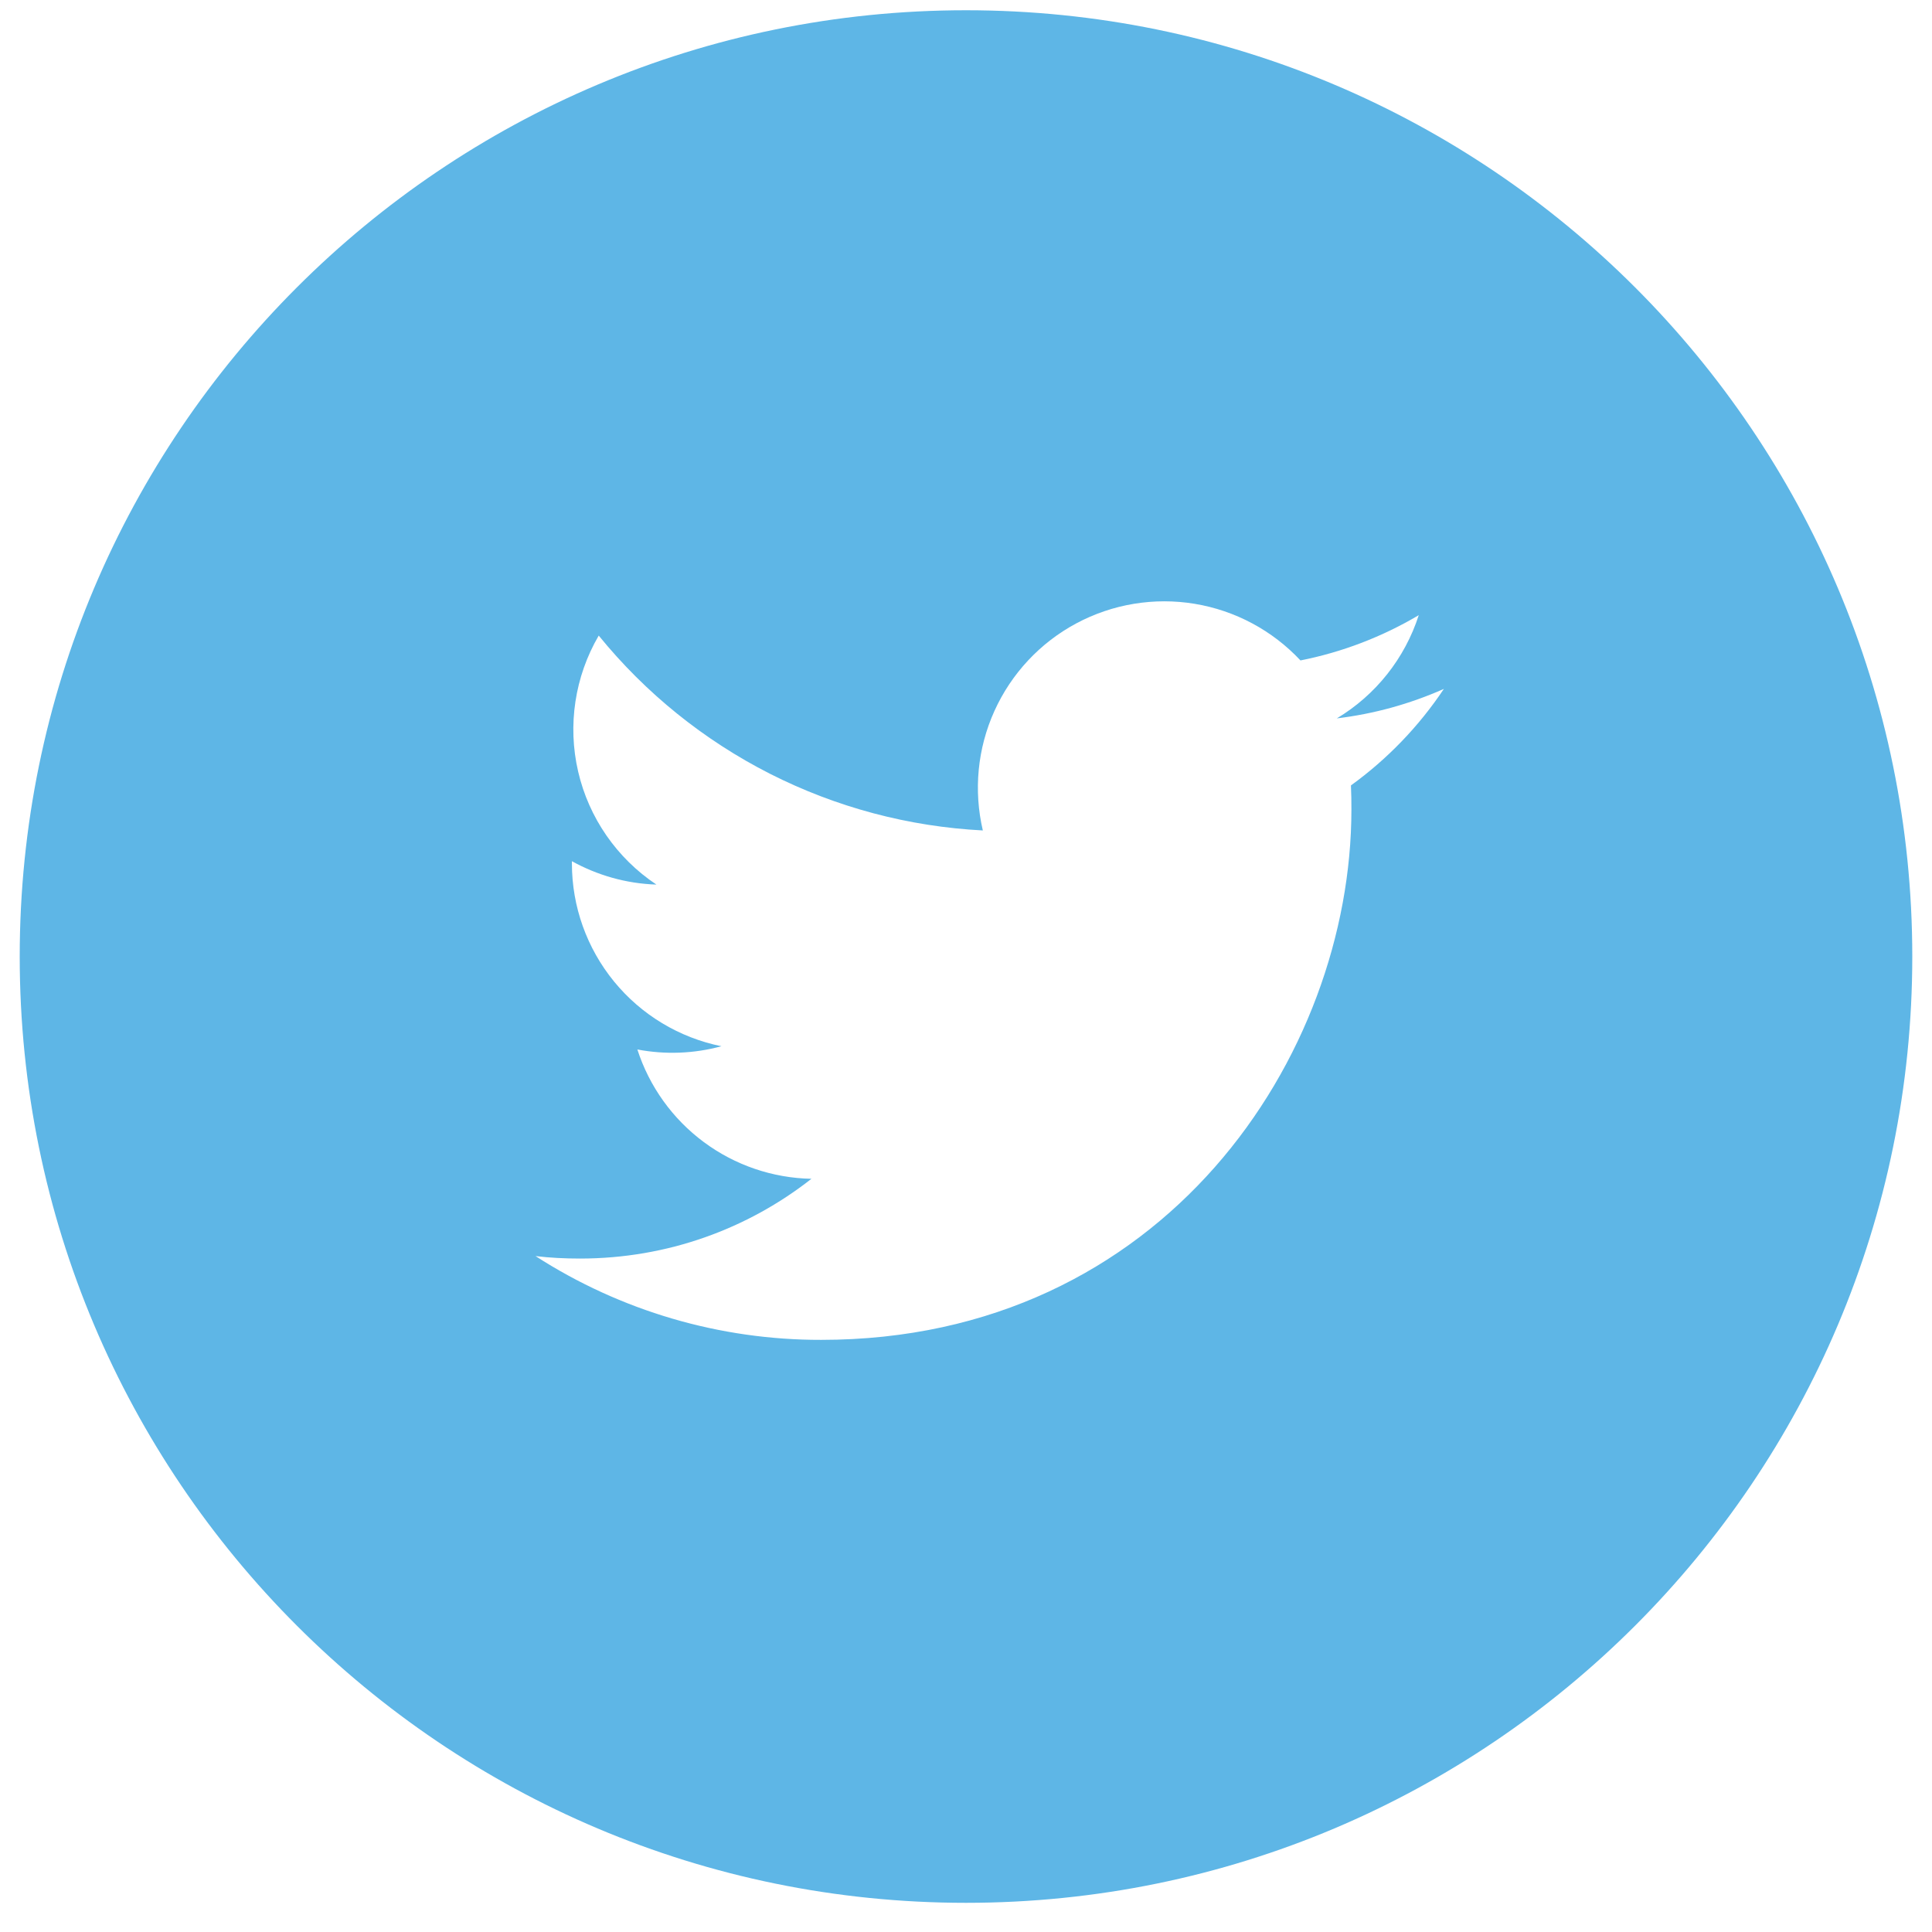 <svg width="49" height="49" viewBox="0 0 49 49" fill="none" xmlns="http://www.w3.org/2000/svg">
<path d="M24.5 0.26C11.245 0.26 0.5 11.005 0.5 24.26C0.5 37.515 11.245 48.26 24.5 48.26C37.755 48.26 48.5 37.515 48.5 24.26C48.5 11.005 37.755 0.26 24.5 0.26ZM34.263 19.92C34.273 20.125 34.275 20.33 34.275 20.53C34.275 26.78 29.523 33.982 20.828 33.982C18.258 33.987 15.742 33.249 13.582 31.857C13.95 31.902 14.328 31.92 14.71 31.92C16.925 31.92 18.962 31.167 20.58 29.897C19.594 29.878 18.639 29.552 17.848 28.964C17.056 28.376 16.468 27.555 16.165 26.617C16.873 26.752 17.602 26.724 18.297 26.535C17.228 26.319 16.265 25.739 15.574 24.894C14.883 24.049 14.505 22.991 14.505 21.9V21.842C15.143 22.195 15.873 22.41 16.648 22.435C15.645 21.767 14.934 20.741 14.663 19.568C14.391 18.394 14.578 17.16 15.185 16.12C16.372 17.58 17.853 18.774 19.531 19.626C21.21 20.477 23.048 20.966 24.927 21.062C24.689 20.048 24.791 18.983 25.22 18.034C25.649 17.084 26.379 16.302 27.298 15.81C28.216 15.319 29.272 15.144 30.3 15.314C31.328 15.484 32.271 15.989 32.983 16.75C34.04 16.541 35.055 16.152 35.983 15.602C35.63 16.698 34.892 17.628 33.905 18.22C34.842 18.107 35.757 17.855 36.62 17.472C35.986 18.422 35.188 19.251 34.263 19.92Z" fill="#5EB6E6"/>
</svg>
